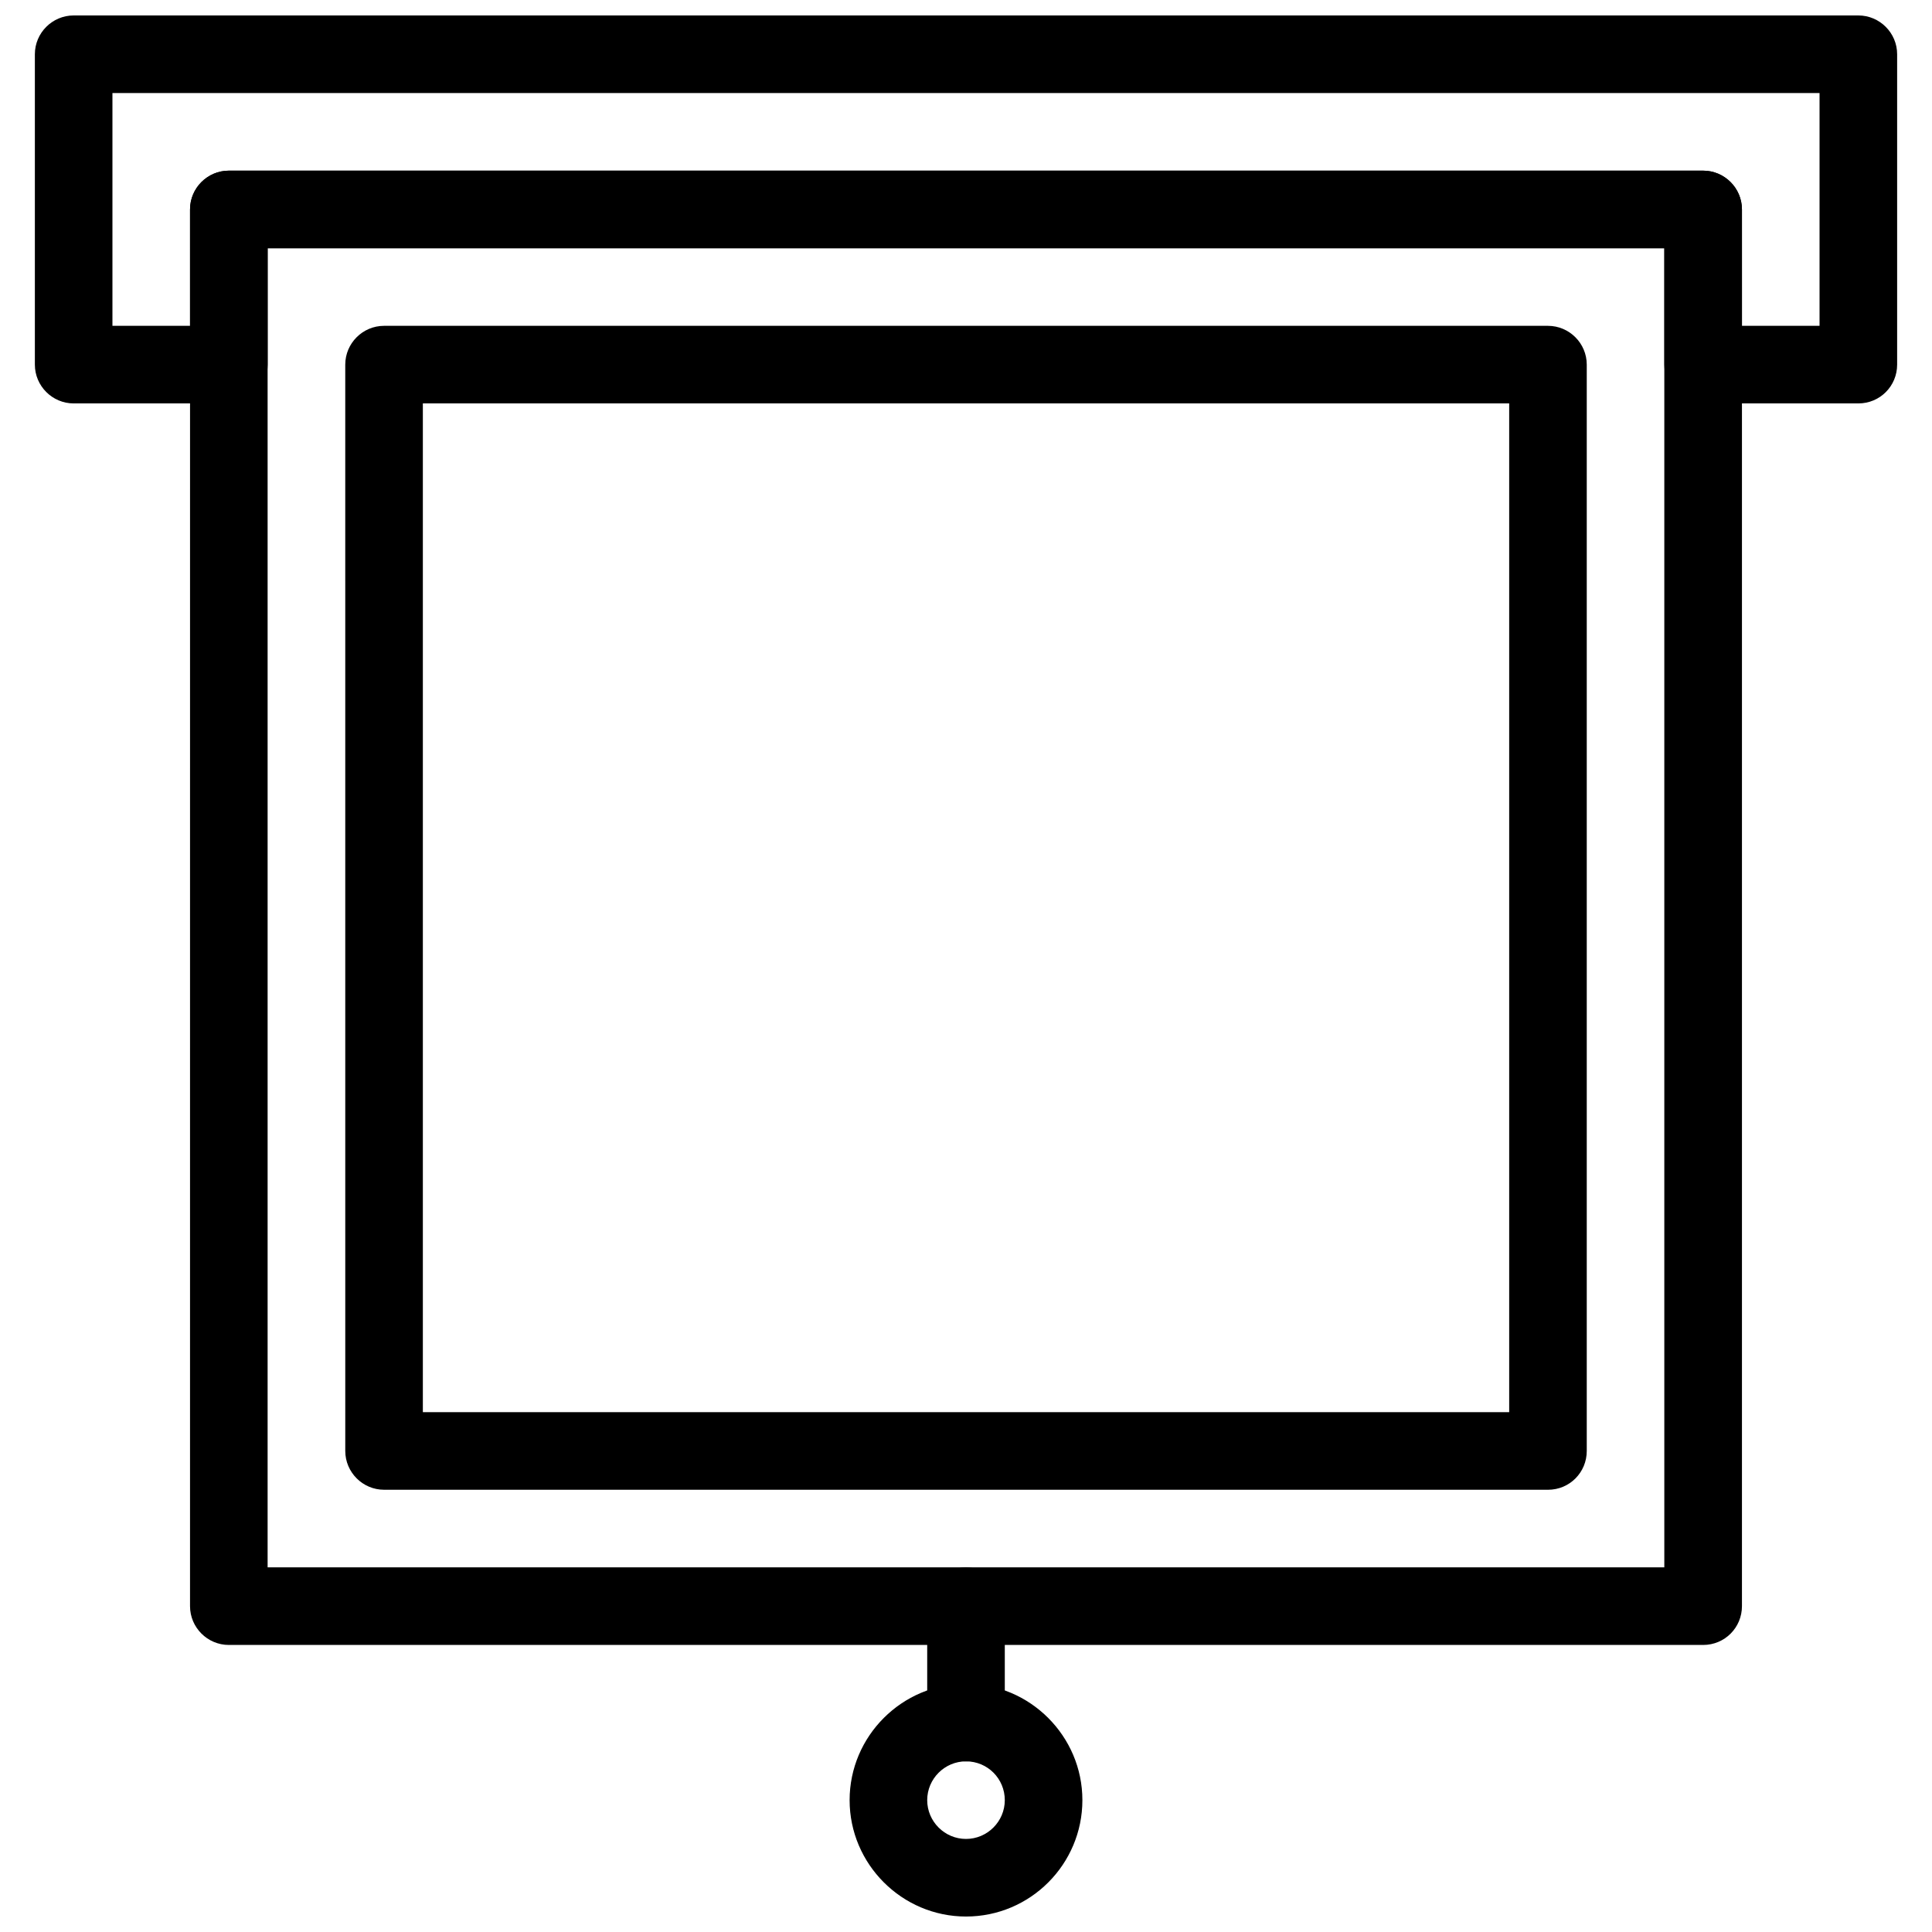 <?xml version="1.0" encoding="UTF-8"?>
<!-- The Best Svg Icon site in the world: iconSvg.co, Visit us! https://iconsvg.co -->
<svg width="800px" height="800px" version="1.1" viewBox="144 144 512 512" xmlns="http://www.w3.org/2000/svg">
 <defs>
  <clipPath id="b">
   <path d="m153 148.09h494v102.91h-494z"/>
  </clipPath>
  <clipPath id="a">
   <path d="m369 590h62v61.902h-62z"/>
  </clipPath>
 </defs>
 <path d="m554.23 538.8h-308.45c-5.656 0-10.281-4.625-10.281-10.281l-0.004-287.89c0-5.656 4.625-10.281 10.281-10.281h308.45c5.656 0 10.281 4.625 10.281 10.281v287.89c0.004 5.656-4.519 10.285-10.277 10.285zm-298.17-20.566h287.89v-267.33h-287.89z"/>
 <path d="m400 610.78c-5.656 0-10.281-4.625-10.281-10.281v-30.844c0-5.656 4.625-10.281 10.281-10.281s10.281 4.625 10.281 10.281v30.844c0 5.652-4.523 10.281-10.281 10.281z"/>
 <g clip-path="url(#b)">
  <path d="m636.48 250.91h-41.129c-5.656 0-10.281-4.625-10.281-10.281v-30.844h-370.14v30.844c0 5.656-4.625 10.281-10.281 10.281h-41.129c-5.656 0-10.281-4.625-10.281-10.281v-82.254c0-5.656 4.625-10.281 10.281-10.281h472.96c5.656 0 10.281 4.625 10.281 10.281v82.254c0 5.656-4.523 10.281-10.281 10.281zm-30.844-20.562h20.562v-61.691h-452.4v61.691h20.562v-30.844c0-5.656 4.625-10.281 10.281-10.281h390.71c5.656 0 10.281 4.625 10.281 10.281z"/>
 </g>
 <path d="m595.35 579.93h-390.71c-5.656 0-10.281-4.625-10.281-10.281l0.004-370.14c0-5.656 4.625-10.281 10.281-10.281h390.71c5.656 0 10.281 4.625 10.281 10.281v370.14c0 5.656-4.527 10.281-10.285 10.281zm-380.43-20.562h370.14v-349.58h-370.14z"/>
 <g clip-path="url(#a)">
  <path d="m400 651.9c-16.965 0-30.844-13.879-30.844-30.844s13.879-30.844 30.844-30.844 30.844 13.879 30.844 30.844-13.777 30.844-30.844 30.844zm0-41.125c-5.656 0-10.281 4.625-10.281 10.281s4.625 10.281 10.281 10.281 10.281-4.625 10.281-10.281-4.523-10.281-10.281-10.281z"/>
 </g>
</svg>
